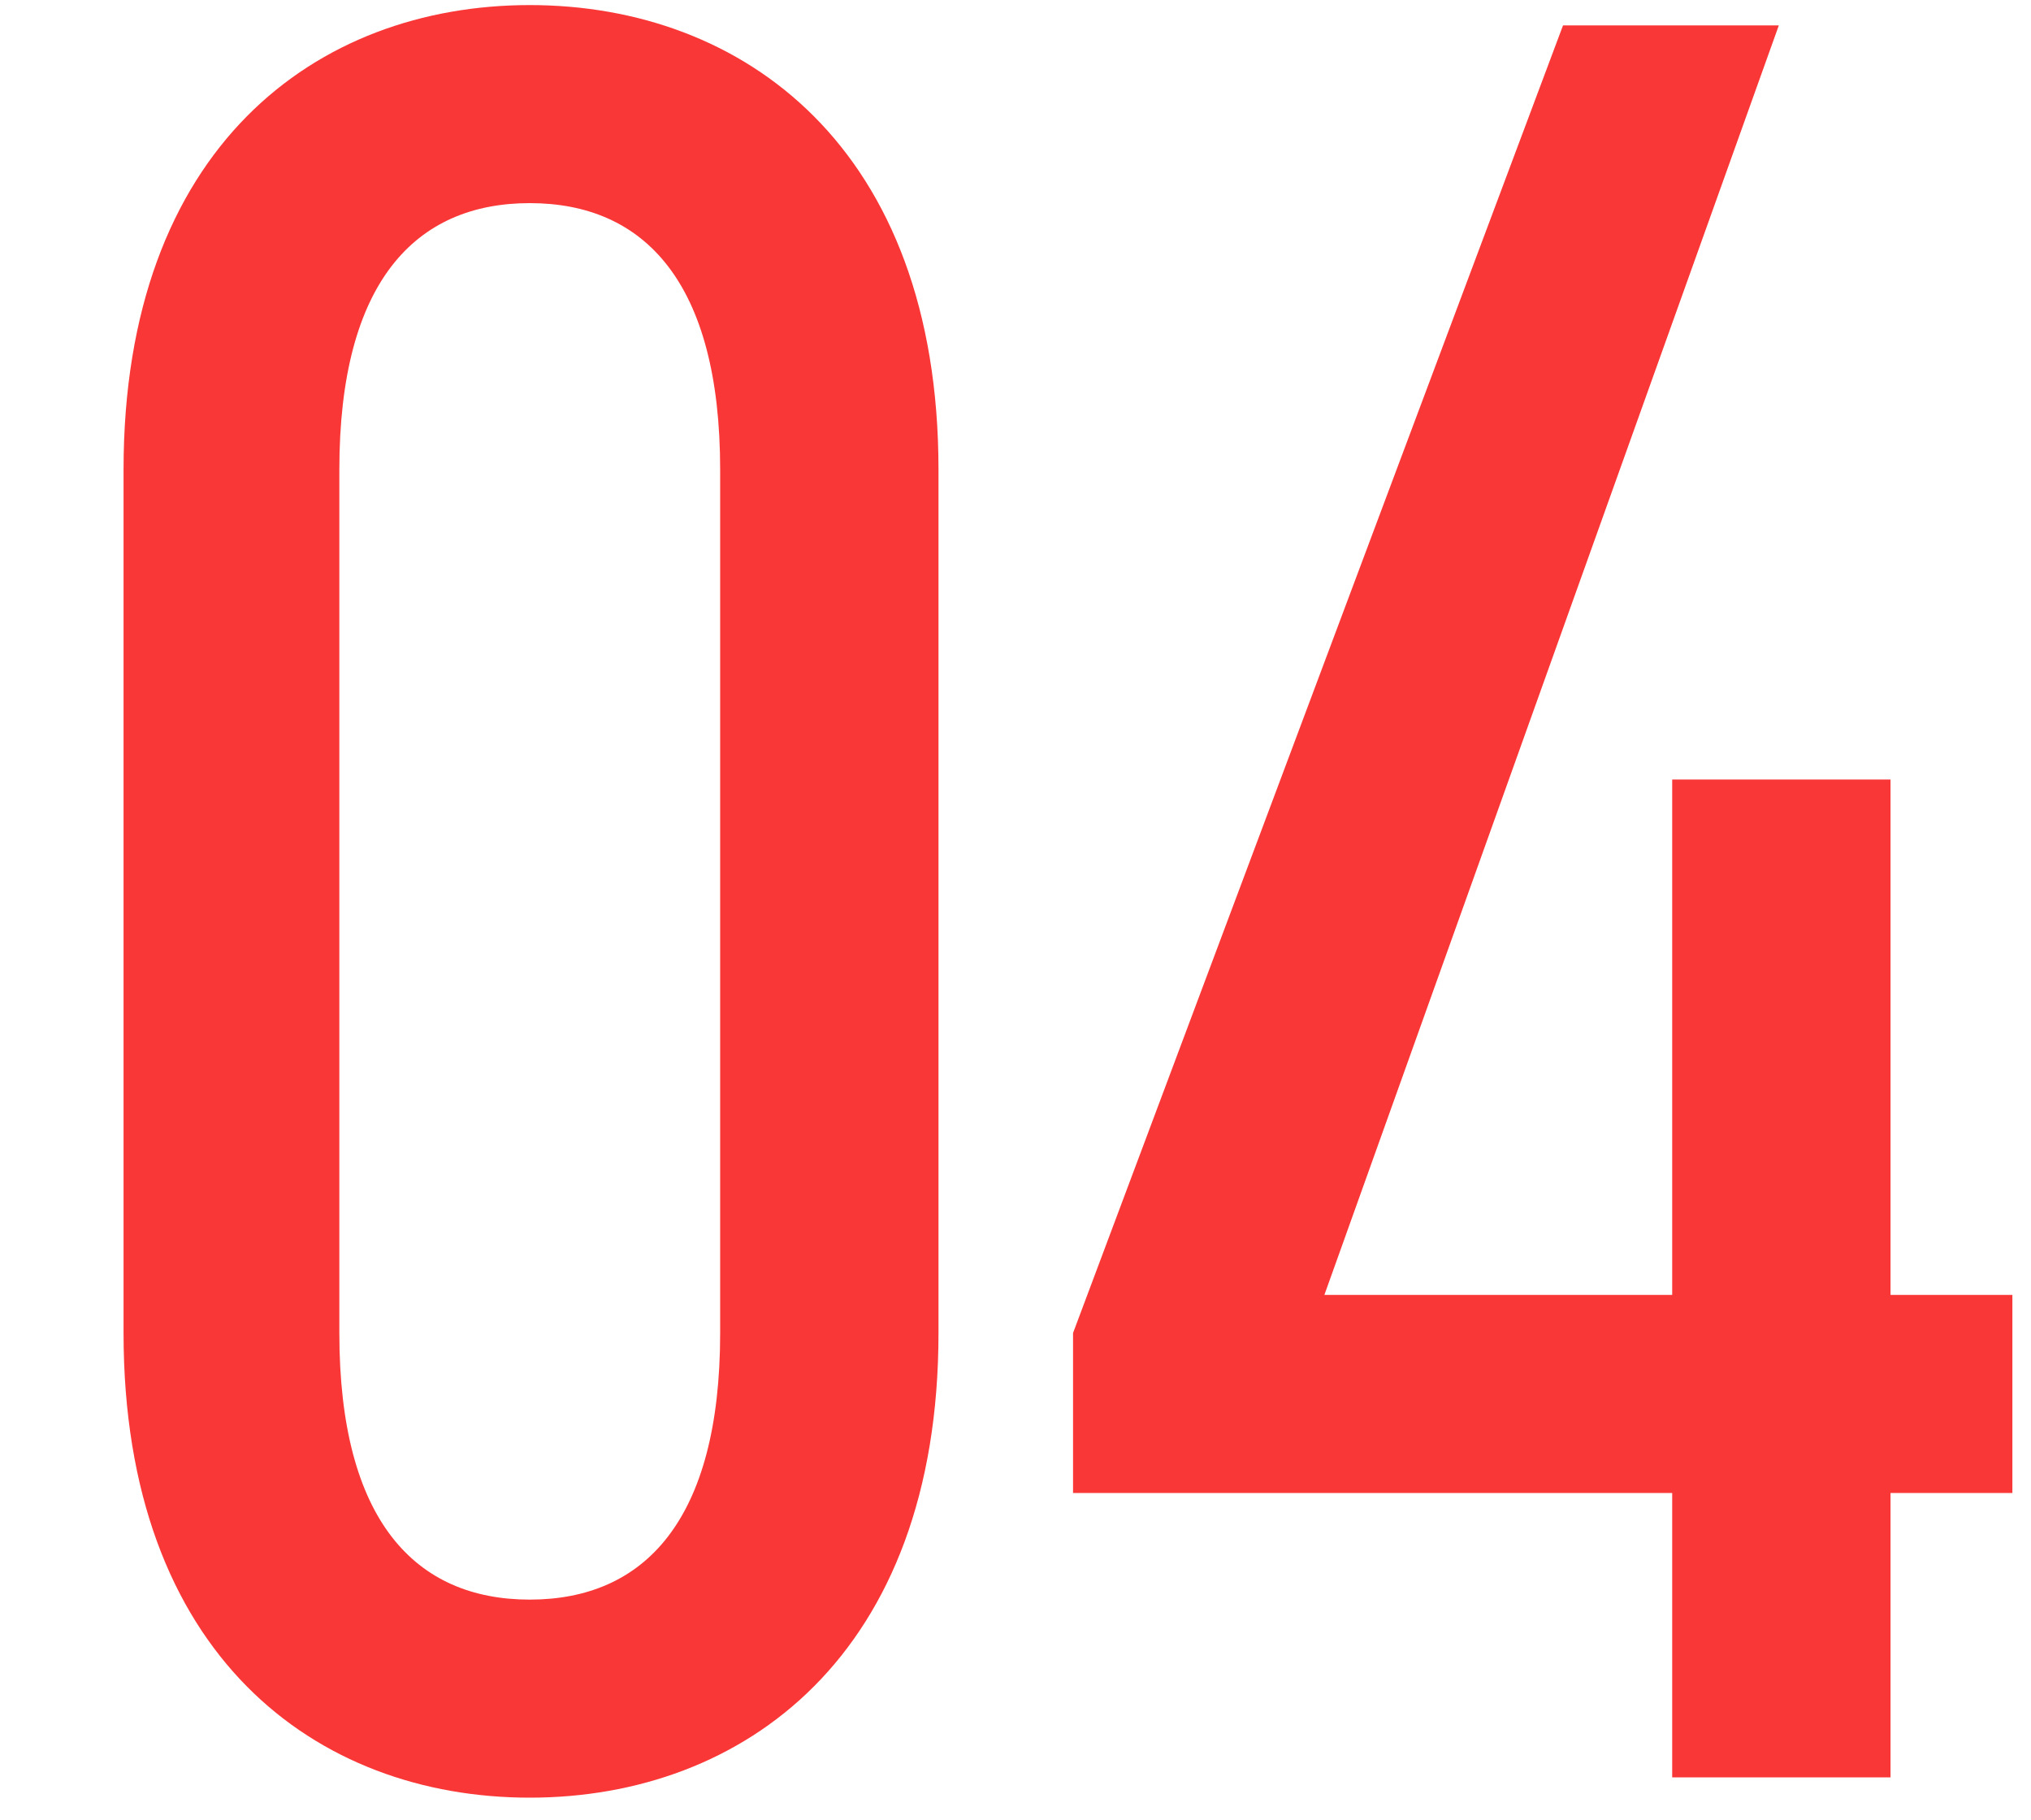 <svg xmlns="http://www.w3.org/2000/svg" xmlns:xlink="http://www.w3.org/1999/xlink" width="72" height="64.5" viewBox="0 0 72 64.5">
  <defs>
    <clipPath id="clip-path">
      <rect id="Rectangle_424053" data-name="Rectangle 424053" width="72" height="64.5" transform="translate(20.758 5258.993)" fill="#fff" stroke="#707070" stroke-width="1"/>
    </clipPath>
  </defs>
  <g id="Mask_Group_1032172" data-name="Mask Group 1032172" transform="translate(-20.758 -5258.993)" clip-path="url(#clip-path)">
    <path id="Path_1200404" data-name="Path 1200404" d="M-17.19-25.41c0-11.43-6.93-16.47-14.49-16.47s-14.4,5.04-14.4,16.47V5.19c0,11.43,6.84,16.47,14.4,16.47s14.49-5.04,14.49-16.47Zm-7.74,0V5.19c0,6.66-2.7,9.45-6.75,9.45s-6.75-2.79-6.75-9.45v-30.6c0-6.66,2.7-9.45,6.75-9.45S-24.93-32.07-24.93-25.41ZM4.95-41.16-12.42,5.19v5.67H8.82V20.94h7.74V10.86h4.32V3.84H16.56V-14.43H8.82V3.84H-3.51l16.11-45Z" transform="translate(71.218 5301.053)" fill="#fa3737"/>
  </g>
</svg>
